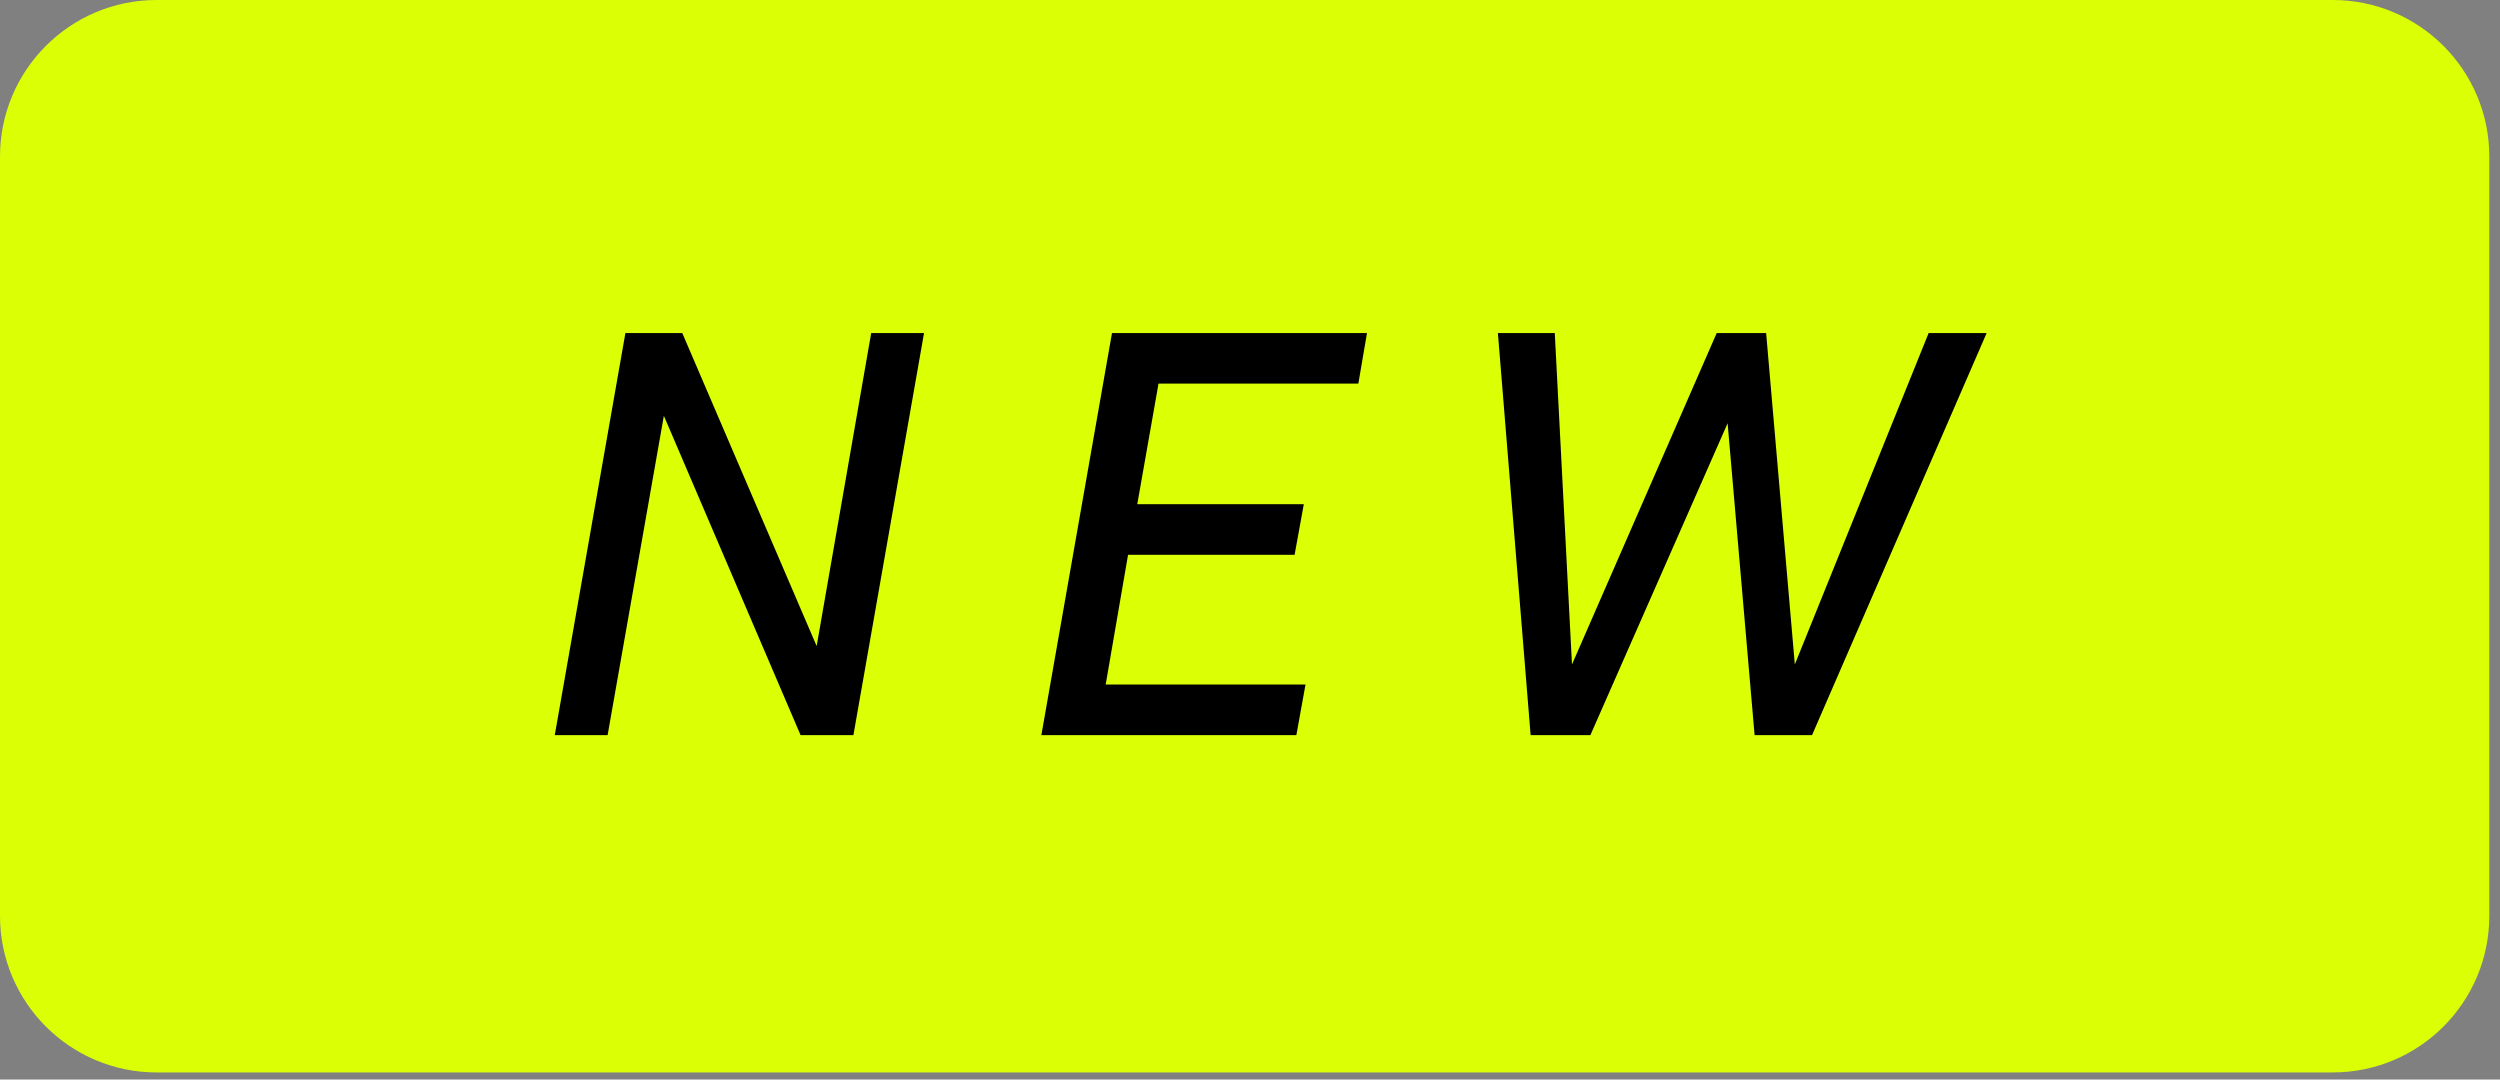 <svg width="44" height="19" viewBox="0 0 44 19" fill="none" xmlns="http://www.w3.org/2000/svg">
<rect x="0" y="0" width="44" height="19" fill="#808080" stroke="none"/>
<path d="M0 2.757C0 1.234 1.234 0 2.757 0H41.056C42.578 0 43.812 1.234 43.812 2.757V16.118C43.812 17.641 42.578 18.875 41.056 18.875H2.757C1.234 18.875 0 17.641 0 16.118V2.757Z" fill="#DBFF05"/>
<path d="M15.333 5.862H16.263L15.02 12.938H14.09L11.684 7.318L10.694 12.938H9.764L11.007 5.862H12.008L14.373 11.371L15.333 5.862ZM19.571 5.862H24.059L23.907 6.751H20.39L20.016 8.874H22.947L22.785 9.764H19.854L19.46 12.048H22.977L22.816 12.938H18.328L19.571 5.862ZM31.892 12.938H30.881L30.406 7.449L27.991 12.938H26.939L26.363 5.862H27.364L27.667 11.694L30.214 5.862H31.084L31.589 11.694L33.944 5.862H34.965L31.892 12.938Z" fill="black"/>
</svg>
